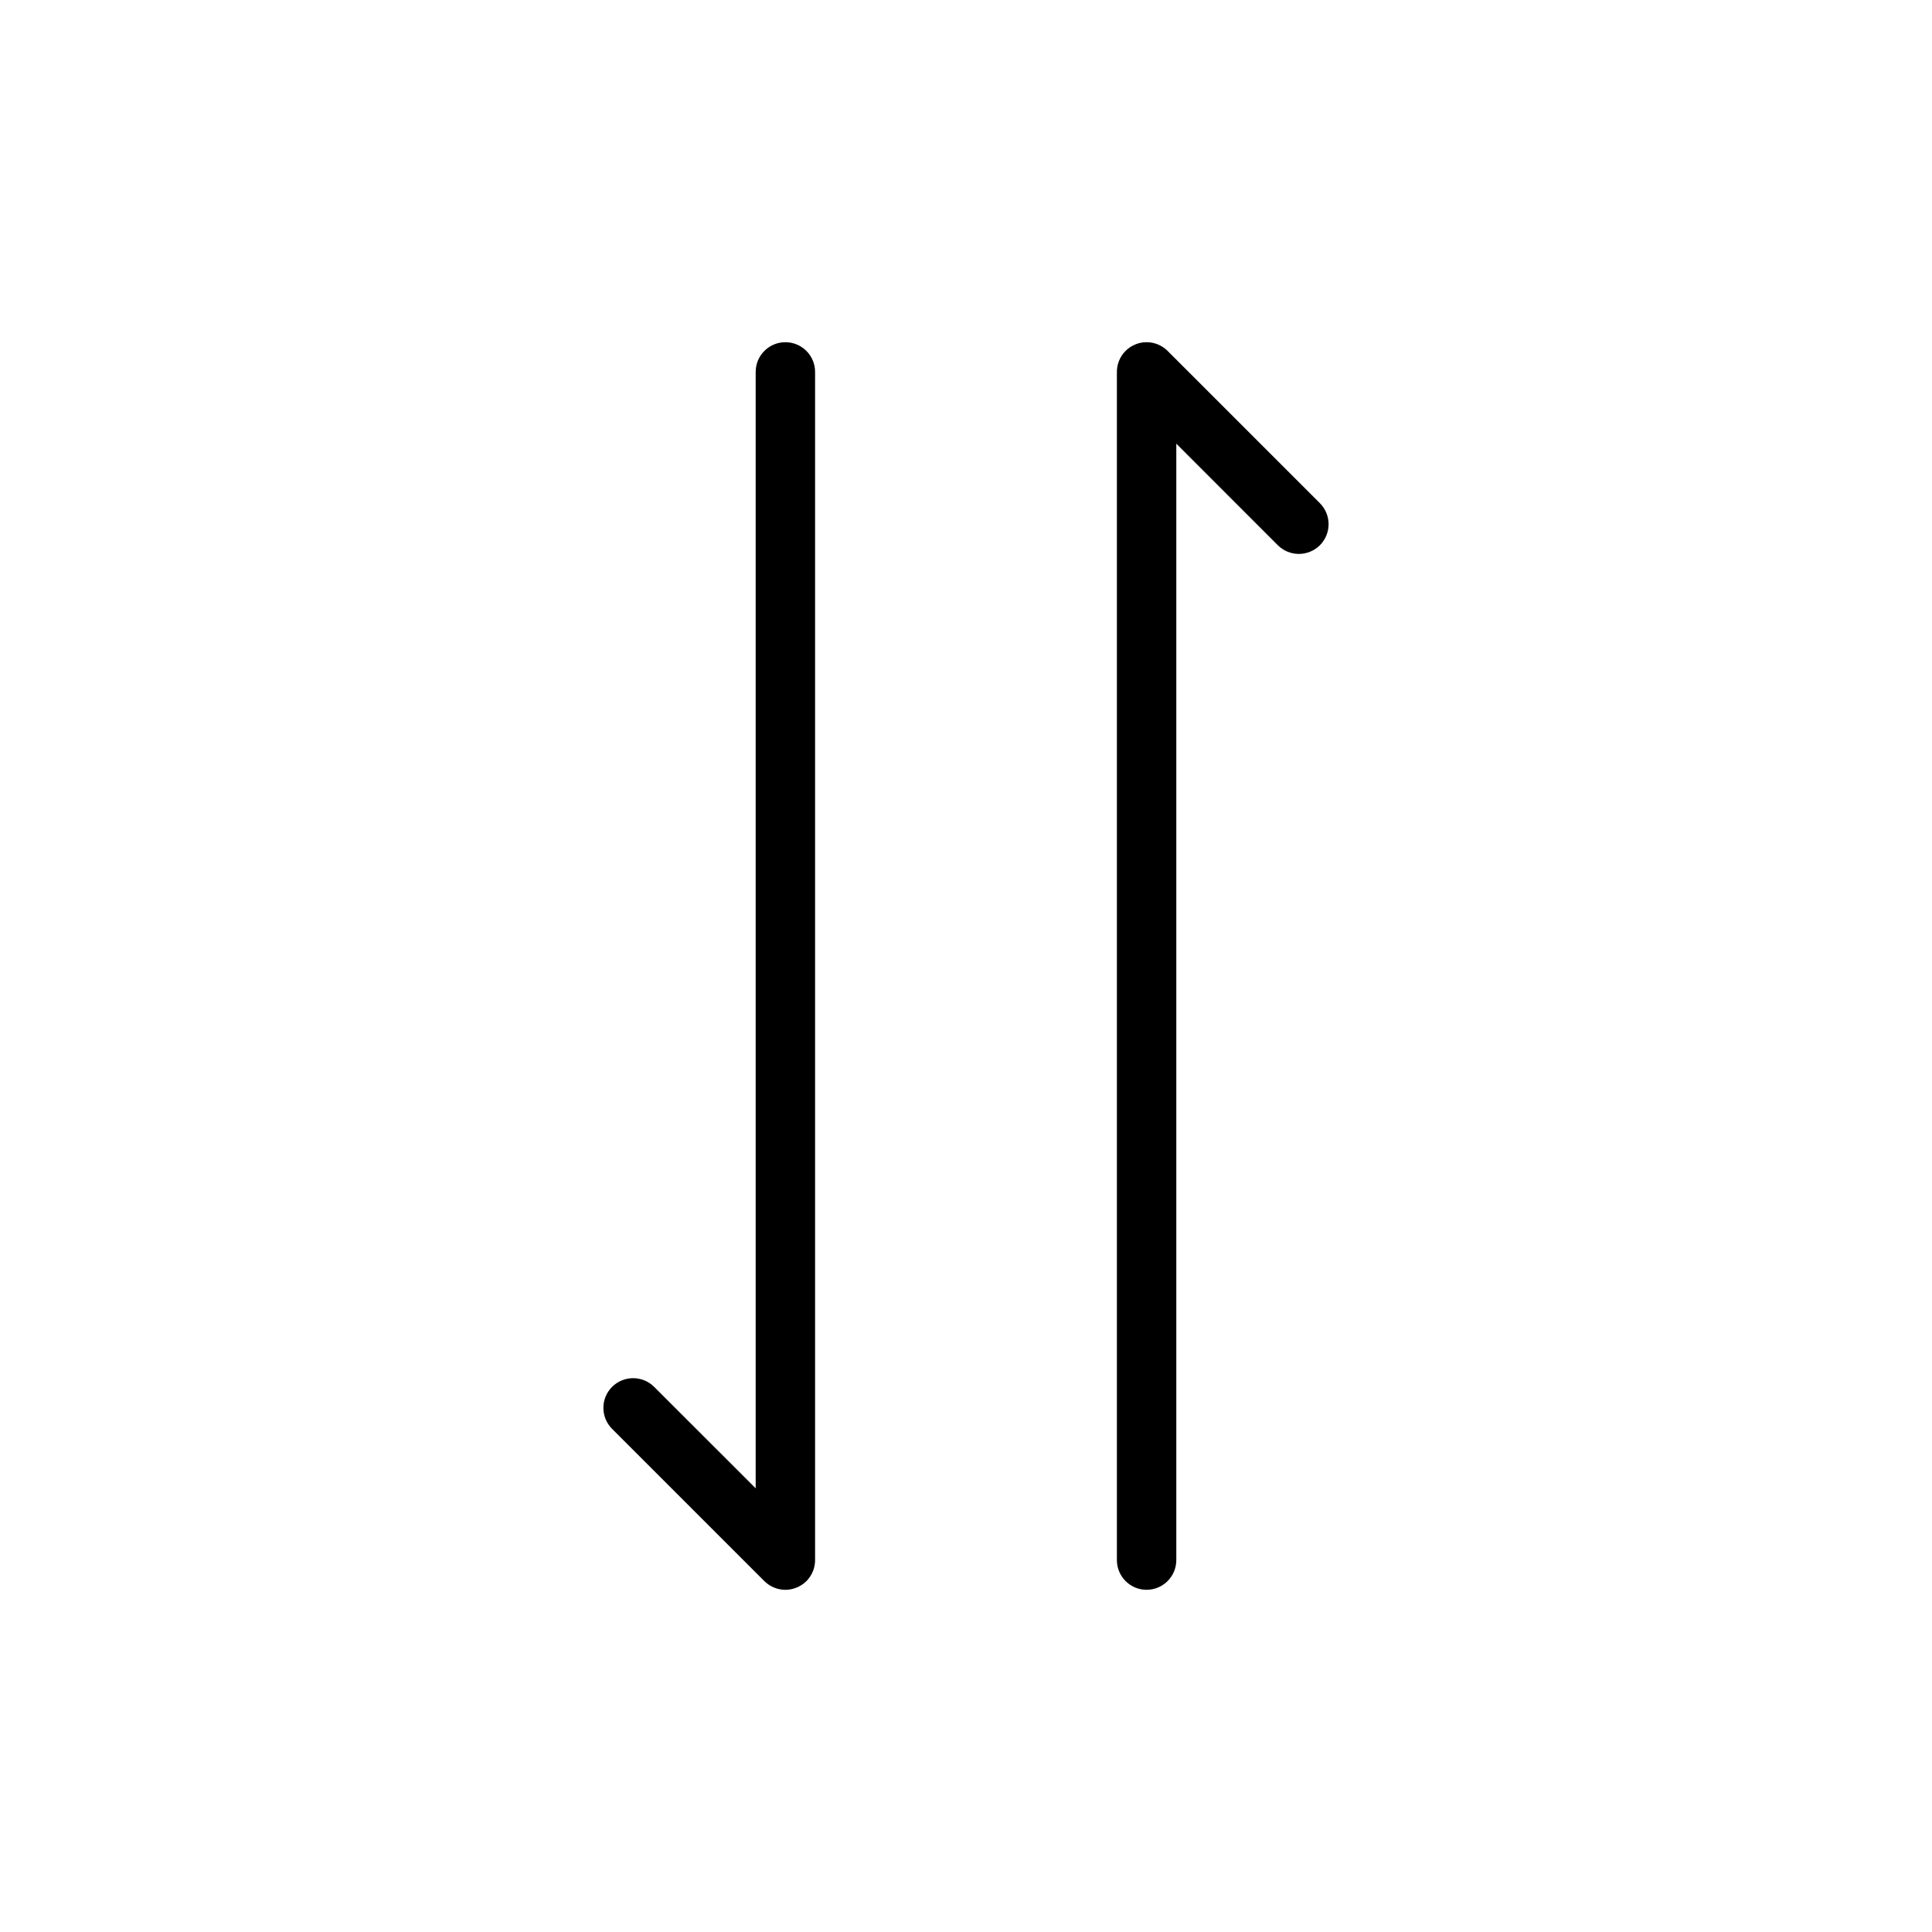 <?xml version="1.0" encoding="UTF-8"?>
<!-- Uploaded to: SVG Repo, www.svgrepo.com, Generator: SVG Repo Mixer Tools -->
<svg fill="#000000" width="800px" height="800px" version="1.1" viewBox="144 144 512 512" xmlns="http://www.w3.org/2000/svg">
 <path d="m444.22 235.58c1.086-0.582 2.332-0.895 3.637-0.895 1.309 0 2.551 0.312 3.637 0.895 0.695 0.363 1.355 0.836 1.938 1.418l40.352 40.352c3.07 3.086 3.07 8.062 0 11.148-1.543 1.527-3.559 2.297-5.574 2.297-2.016 0-4.027-0.77-5.57-2.297l-26.906-26.922v295.86c0 4.348-3.527 7.875-7.875 7.875-4.344 0-7.871-3.527-7.871-7.875v-314.63c-0.062-2.094 0.707-4.219 2.297-5.809 0.586-0.582 1.246-1.055 1.938-1.418zm-99.957 302.84v-295.86c0-4.348 3.527-7.871 7.871-7.871s7.871 3.523 7.871 7.871v314.63c0.062 2.094-0.707 4.219-2.297 5.824-0.914 0.898-1.984 1.543-3.133 1.906-0.727 0.234-1.496 0.379-2.301 0.395h-0.281c-0.805-0.016-1.574-0.16-2.301-0.395-1.148-0.363-2.219-1.008-3.133-1.906l-40.352-40.352c-3.07-3.07-3.07-8.062 0-11.129 3.086-3.07 8.062-3.07 11.148 0z"/>
</svg>
